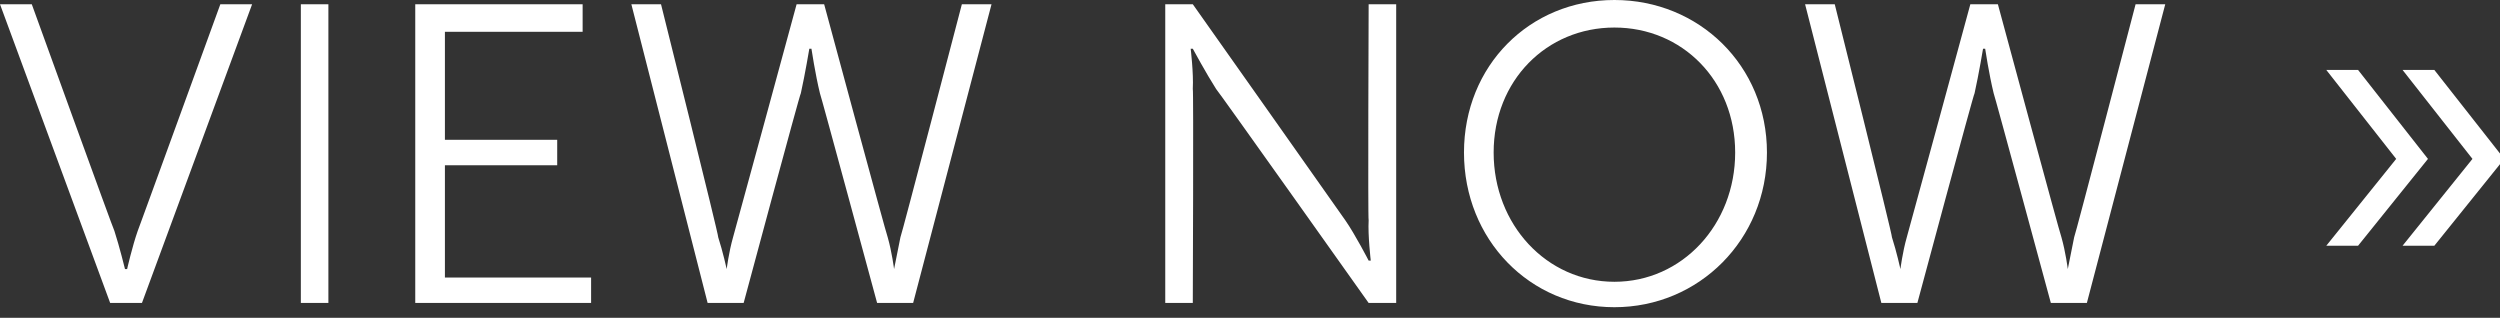 <?xml version="1.0" standalone="no"?><!DOCTYPE svg PUBLIC "-//W3C//DTD SVG 1.1//EN" "http://www.w3.org/Graphics/SVG/1.1/DTD/svg11.dtd"><svg xmlns="http://www.w3.org/2000/svg" version="1.1" style="left: 16.59% !important; width: 66.17% !important;top: 23.01% !important; height51.78% !important;" width="118px" height="15px" viewBox="0 0 118 15"><rect x="0" y="0" width="118" height="15" fill="#333333" stroke="none"/>  <desc>view now »</desc>  <defs/>  <g id="Polygon38962">    <path d="M 0 0.2 L 1.5 0.2 C 1.5 0.2 5.38 10.92 5.4 10.9 C 5.64 11.64 5.9 12.7 5.9 12.7 L 6 12.7 C 6 12.7 6.24 11.64 6.5 10.9 C 6.5 10.92 10.4 0.2 10.4 0.2 L 11.9 0.2 L 6.7 14.3 L 5.2 14.3 L 0 0.2 Z M 14.2 0.2 L 15.5 0.2 L 15.5 14.3 L 14.2 14.3 L 14.2 0.2 Z M 19.6 0.2 L 27.5 0.2 L 27.5 1.5 L 21 1.5 L 21 6.6 L 26.3 6.6 L 26.3 7.8 L 21 7.8 L 21 13.1 L 27.9 13.1 L 27.9 14.3 L 19.6 14.3 L 19.6 0.2 Z M 38.2 2.3 C 38.2 2.3 38 3.5 37.8 4.4 C 37.76 4.4 35.1 14.3 35.1 14.3 L 33.4 14.3 L 29.8 0.2 L 31.2 0.2 C 31.2 0.2 33.94 11.16 33.9 11.2 C 34.12 11.88 34.3 12.7 34.3 12.7 C 34.3 12.7 34.3 12.66 34.3 12.7 C 34.3 12.7 34.4 11.9 34.6 11.2 C 34.62 11.16 37.6 0.2 37.6 0.2 L 38.9 0.2 C 38.9 0.2 41.86 11.16 41.9 11.2 C 42.1 11.9 42.2 12.7 42.2 12.7 C 42.18 12.66 42.2 12.7 42.2 12.7 C 42.2 12.7 42.36 11.88 42.5 11.2 C 42.54 11.16 45.4 0.2 45.4 0.2 L 46.8 0.2 L 43.1 14.3 L 41.4 14.3 C 41.4 14.3 38.72 4.4 38.7 4.4 C 38.48 3.5 38.3 2.3 38.3 2.3 L 38.2 2.3 Z M 55 0.2 L 56.3 0.2 C 56.3 0.2 63.48 10.36 63.5 10.4 C 63.96 11.06 64.6 12.3 64.6 12.3 L 64.7 12.3 C 64.7 12.3 64.56 11.1 64.6 10.4 C 64.56 10.36 64.6 0.2 64.6 0.2 L 65.9 0.2 L 65.9 14.3 L 64.6 14.3 C 64.6 14.3 57.42 4.18 57.4 4.2 C 56.94 3.48 56.3 2.3 56.3 2.3 L 56.2 2.3 C 56.2 2.3 56.34 3.44 56.3 4.2 C 56.34 4.18 56.3 14.3 56.3 14.3 L 55 14.3 L 55 0.2 Z M 76.2 0 C 80.2 0 83.4 3.1 83.4 7.2 C 83.4 11.3 80.2 14.5 76.2 14.5 C 72.2 14.5 69.1 11.3 69.1 7.2 C 69.1 3.1 72.2 0 76.2 0 Z M 76.2 13.3 C 79.4 13.3 81.9 10.6 81.9 7.2 C 81.9 3.8 79.4 1.3 76.2 1.3 C 73 1.3 70.5 3.8 70.5 7.2 C 70.5 10.6 73 13.3 76.2 13.3 Z M 93.6 2.3 C 93.6 2.3 93.4 3.5 93.2 4.4 C 93.16 4.4 90.5 14.3 90.5 14.3 L 88.8 14.3 L 85.2 0.2 L 86.6 0.2 C 86.6 0.2 89.34 11.16 89.3 11.2 C 89.52 11.88 89.7 12.7 89.7 12.7 C 89.7 12.7 89.7 12.66 89.7 12.7 C 89.7 12.7 89.8 11.9 90 11.2 C 90.02 11.16 93 0.2 93 0.2 L 94.3 0.2 C 94.3 0.2 97.26 11.16 97.3 11.2 C 97.5 11.9 97.6 12.7 97.6 12.7 C 97.58 12.66 97.6 12.7 97.6 12.7 C 97.6 12.7 97.76 11.88 97.9 11.2 C 97.94 11.16 100.8 0.2 100.8 0.2 L 102.2 0.2 L 98.5 14.3 L 96.8 14.3 C 96.8 14.3 94.12 4.4 94.1 4.4 C 93.88 3.5 93.7 2.3 93.7 2.3 L 93.6 2.3 Z M 116.7 7.5 L 113.4 3.3 L 114.9 3.3 L 118.2 7.5 L 114.9 11.6 L 113.4 11.6 L 116.7 7.5 Z M 113.1 7.5 L 109.8 3.3 L 111.3 3.3 L 114.6 7.5 L 111.3 11.6 L 109.8 11.6 L 113.1 7.5 Z " stroke="none" fill="#fff"/>  </g></svg>